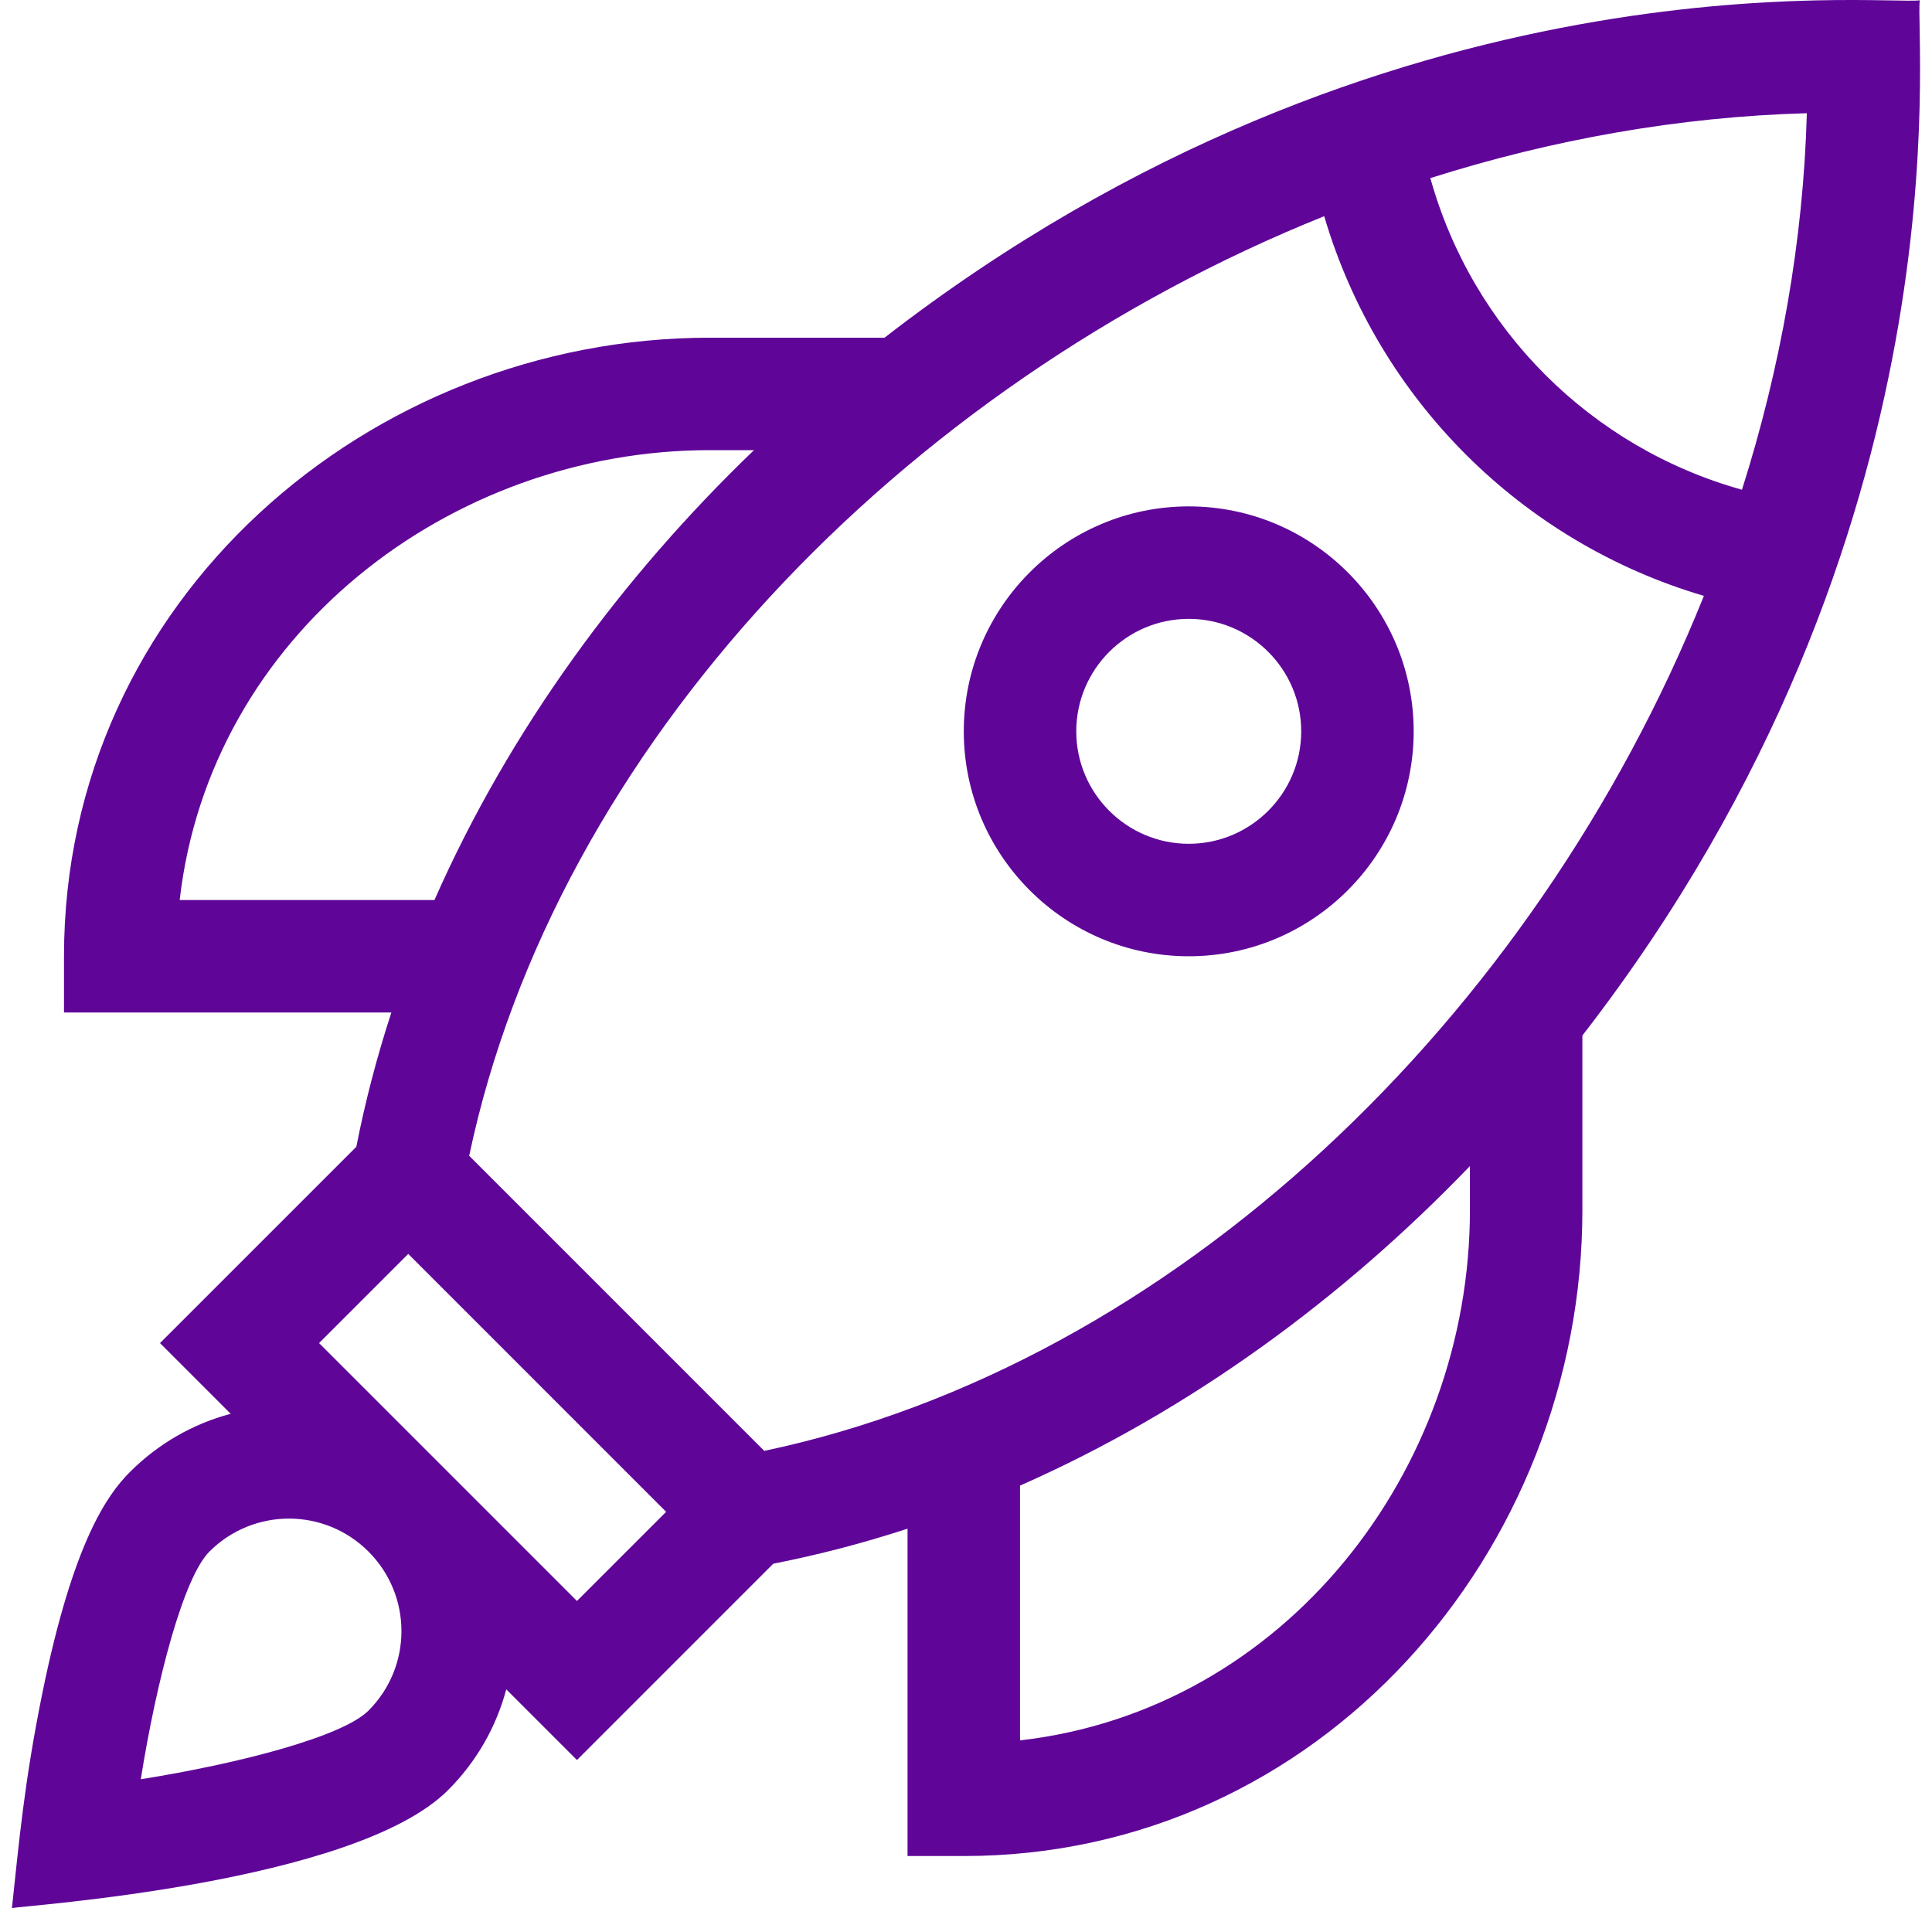 <svg width="81" height="80" viewBox="0 0 81 80" fill="none" xmlns="http://www.w3.org/2000/svg">
<g clip-path="url(#clip0_3_1453)">
<path d="M80.489 0.011C79.031 0.243 58.213 -2.209 37.084 14.158H29.763C15.469 14.158 2.683 25.158 2.683 40.093V42.451H16.408C15.801 44.31 15.311 46.188 14.939 48.081L6.708 56.311L9.672 59.275C8.088 59.697 6.635 60.527 5.446 61.717C4.49 62.673 3.07 64.668 1.788 70.927C1.021 74.674 0.793 77.273 0.5 80C0.964 79.893 14.859 78.979 18.783 75.055C19.973 73.865 20.803 72.412 21.225 70.828L24.189 73.792L32.419 65.561C34.312 65.189 36.19 64.699 38.049 64.092V77.817H40.407C55.341 77.817 66.342 65.032 66.342 50.737V43.416C82.704 22.294 80.257 1.474 80.489 0.011ZM15.449 71.72C14.369 72.8 10.122 73.923 5.902 74.598C6.577 70.379 7.7 66.131 8.78 65.052C10.623 63.209 13.605 63.208 15.449 65.052C17.291 66.894 17.292 69.877 15.449 71.72ZM19.671 48.458C23.288 31.307 37.793 16.189 55.518 9.064C57.773 16.724 63.776 22.727 71.437 24.983C64.311 42.708 49.194 57.212 32.042 60.83L19.671 48.458ZM7.533 37.735C8.803 26.621 18.854 18.873 29.763 18.873H31.611C26.088 24.179 21.365 30.59 18.215 37.735H7.533ZM13.377 56.311L17.116 52.572L27.928 63.385L24.189 67.123L13.377 56.311ZM42.765 72.968V62.286C49.925 59.129 56.334 54.399 61.627 48.889V50.738C61.627 61.653 53.875 71.698 42.765 72.968ZM73.033 20.533C66.695 18.765 61.735 13.805 59.968 7.467C65.082 5.847 70.4 4.895 75.753 4.747C75.605 10.1 74.653 15.418 73.033 20.533Z" fill="#5F0699"/>
<path d="M49.838 21.231C44.638 21.231 40.407 25.462 40.407 30.662C40.407 35.862 44.638 40.093 49.838 40.093C55.039 40.093 59.269 35.862 59.269 30.662C59.269 25.462 55.039 21.231 49.838 21.231ZM49.838 35.377C47.238 35.377 45.123 33.262 45.123 30.662C45.123 28.062 47.238 25.947 49.838 25.947C52.438 25.947 54.554 28.062 54.554 30.662C54.554 33.262 52.438 35.377 49.838 35.377Z" fill="#5F0699"/>
</g>
<defs>
<clipPath id="clip0_3_1453">
<rect width="80" height="80" fill="white" transform="translate(0.5)"/>
</clipPath>
</defs>
</svg>
